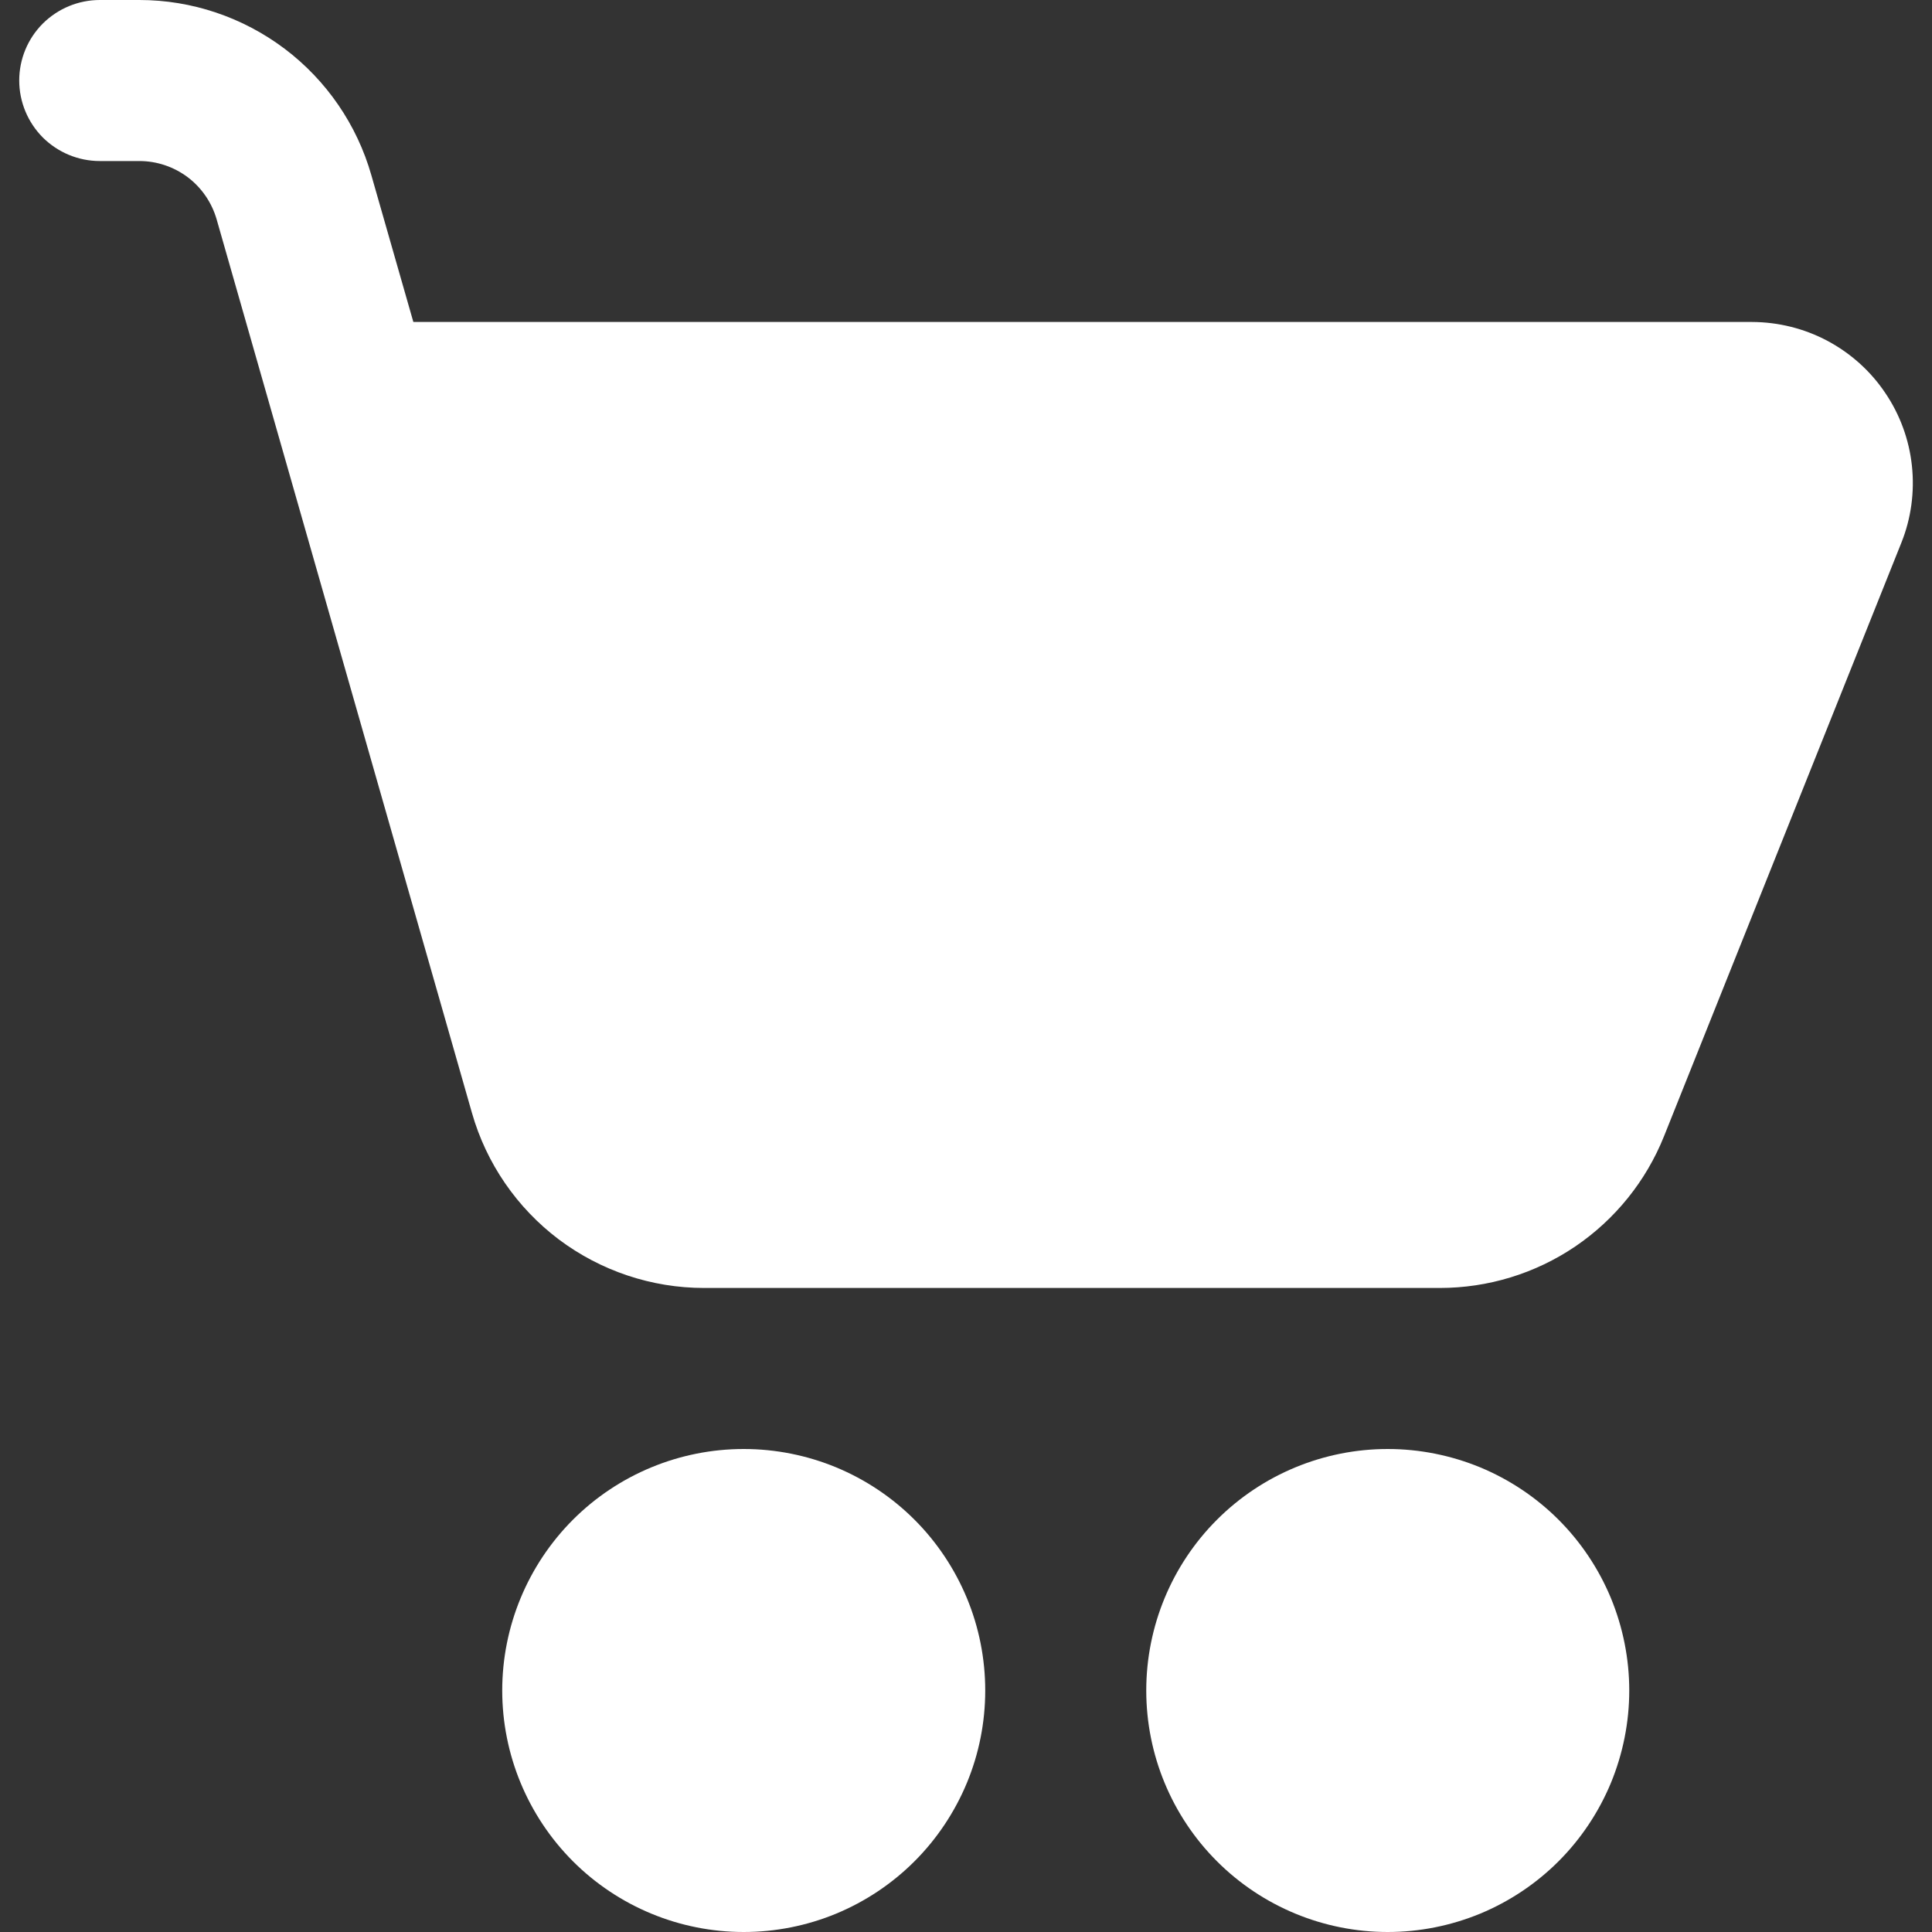<svg width="20" height="20" viewBox="0 0 20 20" fill="none" xmlns="http://www.w3.org/2000/svg">
    <rect x="0" y="0" width="20" height="20" fill="#333333" stroke="none"/>
    <path d="M1.033 0C0.812 0 0.6 0.088 0.443 0.244C0.287 0.4 0.199 0.612 0.199 0.833C0.199 1.054 0.287 1.266 0.443 1.423C0.6 1.579 0.812 1.667 1.033 1.667H1.443C1.623 1.667 1.799 1.726 1.944 1.835C2.088 1.944 2.193 2.098 2.243 2.272L4.886 11.522C5.035 12.044 5.351 12.503 5.784 12.83C6.218 13.156 6.746 13.333 7.289 13.333H14.904C15.404 13.333 15.892 13.184 16.306 12.904C16.72 12.623 17.04 12.226 17.226 11.762L19.683 5.618C19.784 5.366 19.821 5.092 19.792 4.821C19.763 4.551 19.668 4.291 19.515 4.066C19.363 3.84 19.157 3.656 18.917 3.528C18.676 3.4 18.408 3.334 18.136 3.333H4.279L3.844 1.813C3.695 1.291 3.38 0.832 2.947 0.505C2.513 0.178 1.985 0 1.443 0H1.033ZM7.699 20C8.028 20 8.353 19.935 8.656 19.81C8.959 19.684 9.235 19.5 9.467 19.268C9.699 19.036 9.883 18.76 10.009 18.457C10.135 18.153 10.199 17.828 10.199 17.5C10.199 17.172 10.135 16.847 10.009 16.543C9.883 16.24 9.699 15.964 9.467 15.732C9.235 15.5 8.959 15.316 8.656 15.19C8.353 15.065 8.028 15 7.699 15C7.036 15 6.4 15.263 5.931 15.732C5.463 16.201 5.199 16.837 5.199 17.5C5.199 18.163 5.463 18.799 5.931 19.268C6.4 19.737 7.036 20 7.699 20ZM14.366 20C14.694 20 15.019 19.935 15.323 19.81C15.626 19.684 15.902 19.5 16.134 19.268C16.366 19.036 16.55 18.76 16.676 18.457C16.801 18.153 16.866 17.828 16.866 17.5C16.866 17.172 16.801 16.847 16.676 16.543C16.55 16.24 16.366 15.964 16.134 15.732C15.902 15.5 15.626 15.316 15.323 15.19C15.019 15.065 14.694 15 14.366 15C13.703 15 13.067 15.263 12.598 15.732C12.129 16.201 11.866 16.837 11.866 17.5C11.866 18.163 12.129 18.799 12.598 19.268C13.067 19.737 13.703 20 14.366 20Z" fill="white"/>
</svg>